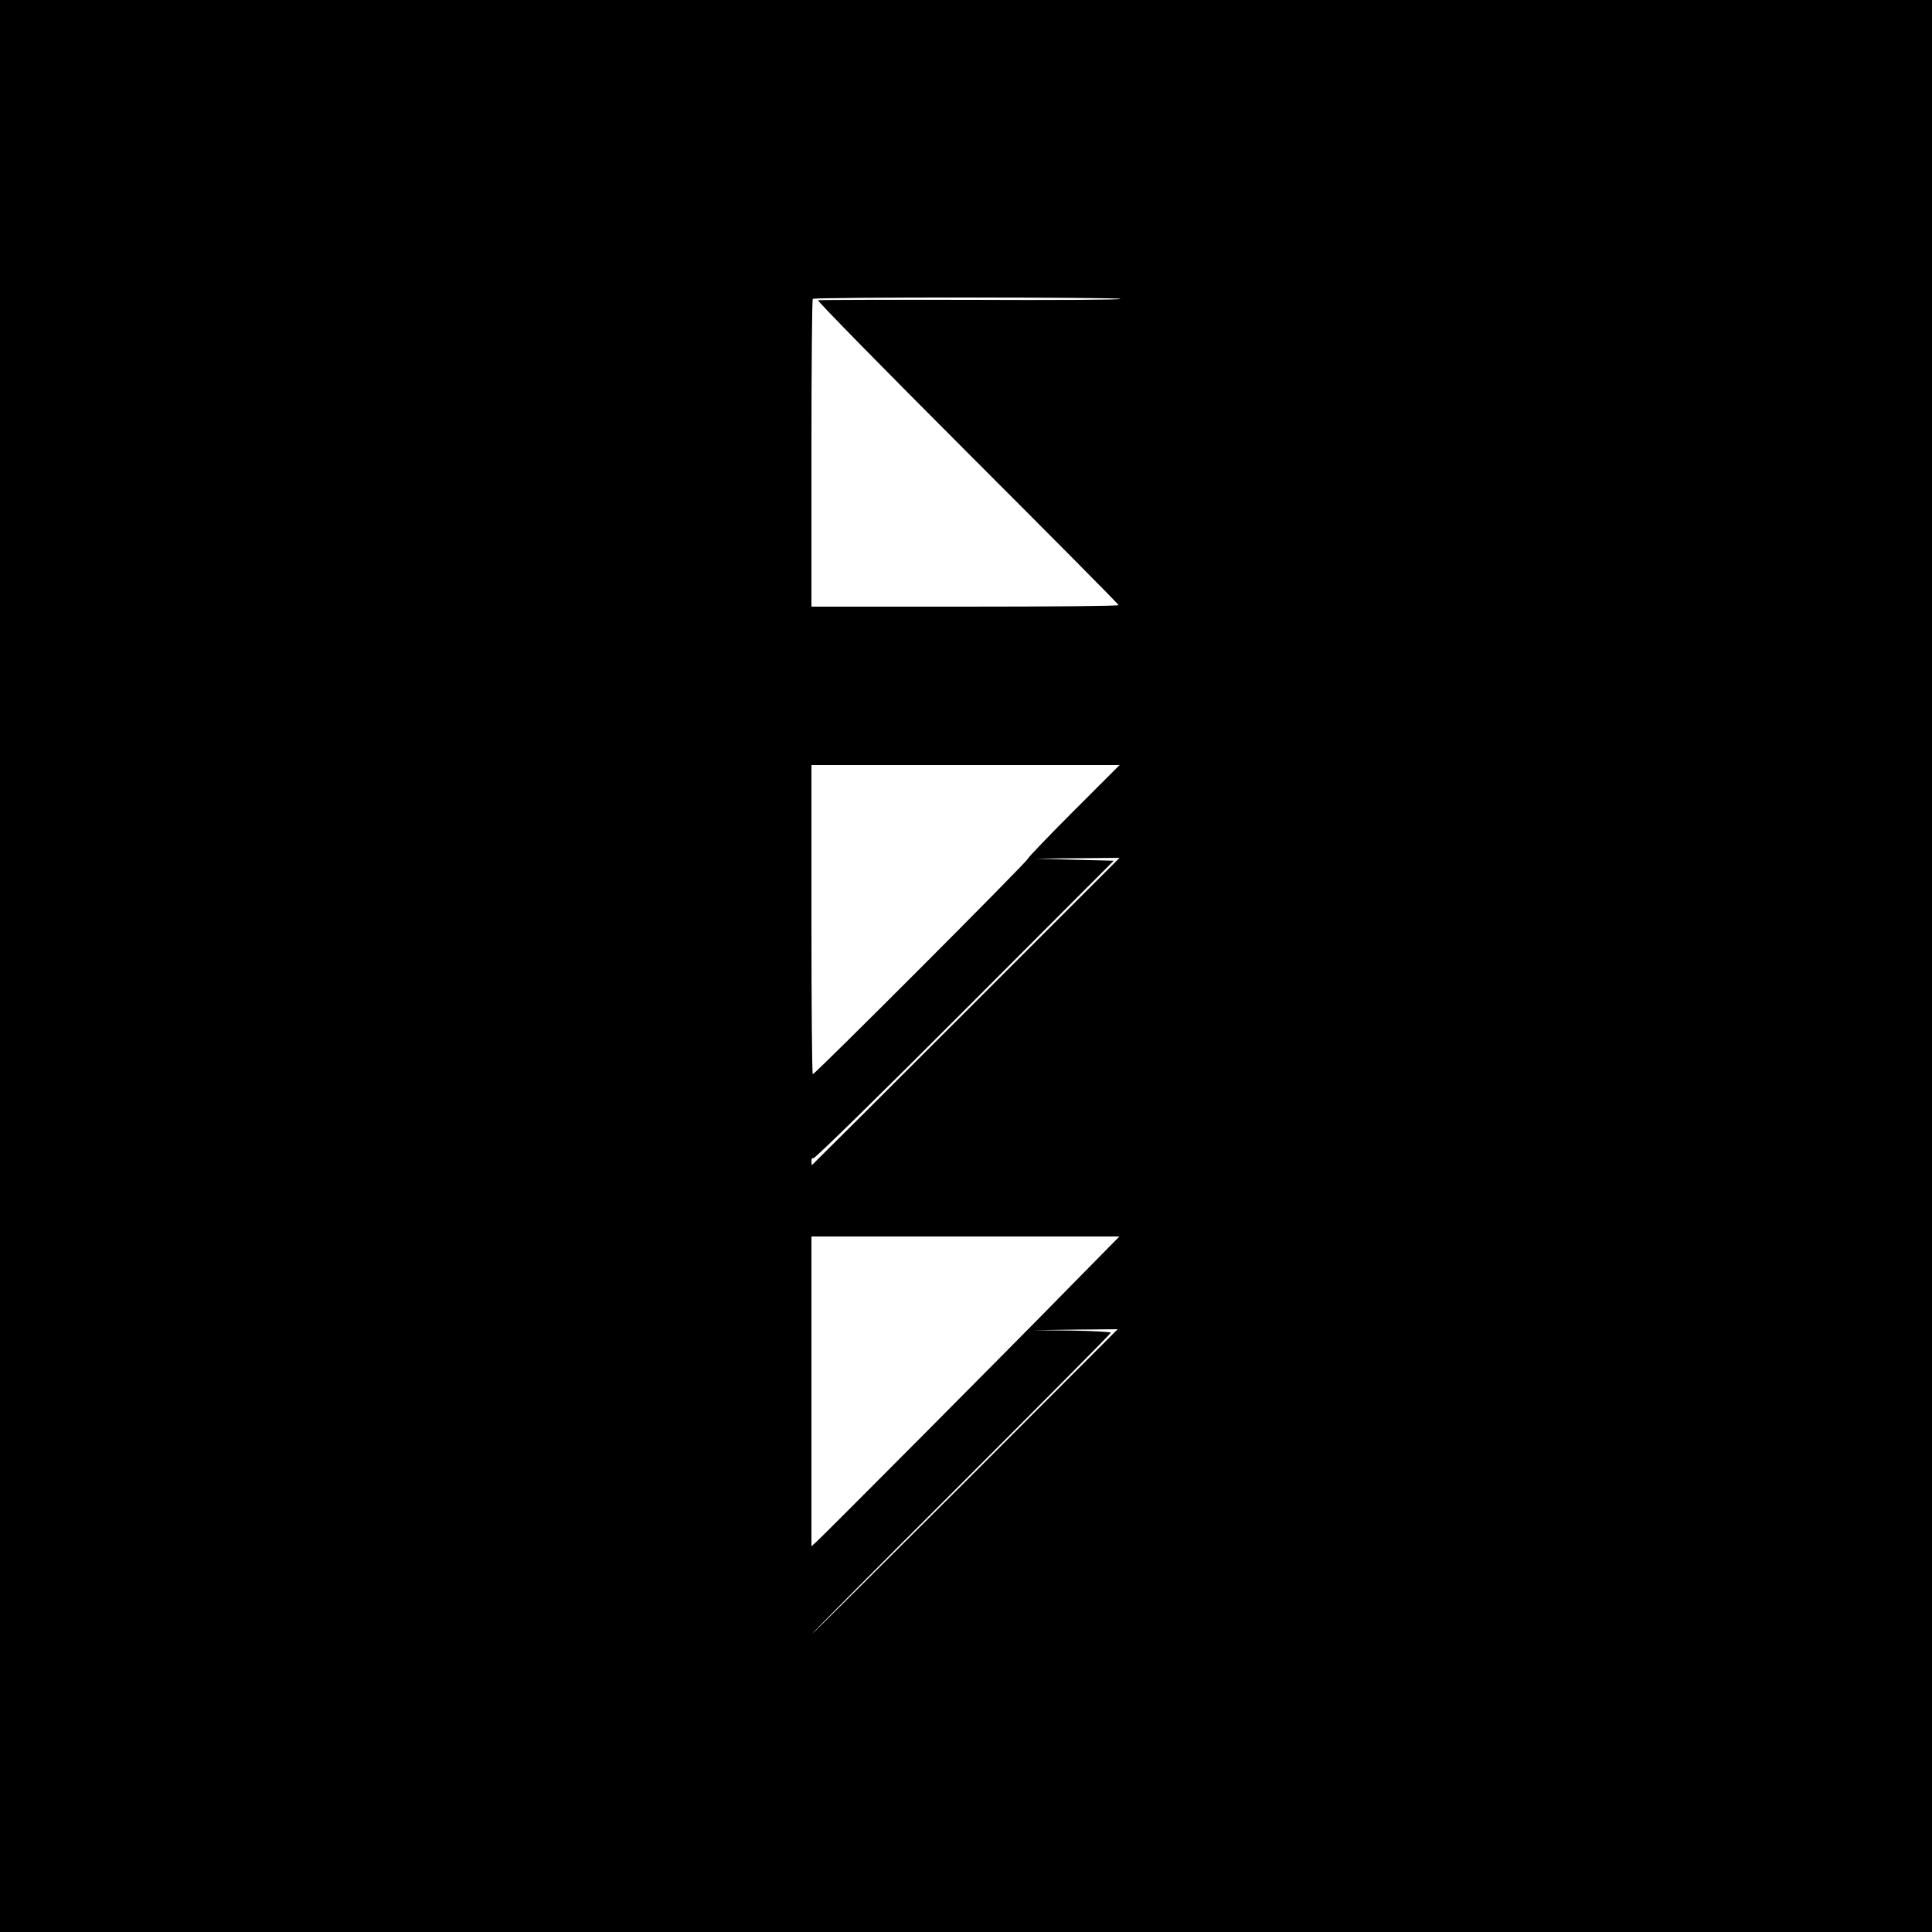 <?xml version="1.0" standalone="no"?>
<!DOCTYPE svg PUBLIC "-//W3C//DTD SVG 20010904//EN"
 "http://www.w3.org/TR/2001/REC-SVG-20010904/DTD/svg10.dtd">
<svg version="1.0" xmlns="http://www.w3.org/2000/svg"
 width="1000pt" height="1000pt" viewBox="0 0 1000 1000"
 preserveAspectRatio="xMidYMid meet">
<g transform="translate(0,1000) scale(0.1,-0.1)"
fill="#000000" stroke="none">
<path d="M0 5000 l0 -5000 5000 0 5000 0 0 5000 0 5000 -5000 0 -5000 0 0
-5000z m5800 3453 c0 -5 -350 -7 -777 -5 -428 1 -783 0 -789 -2 -6 -2 342
-357 773 -788 430 -430 783 -786 783 -790 0 -5 -358 -8 -795 -8 l-795 0 0 793
c0 437 3 797 7 800 9 10 1593 9 1593 0z m-243 -2651 c-130 -130 -237 -242
-237 -247 0 -12 -1101 -1115 -1113 -1115 -4 0 -7 360 -7 800 l0 800 797 0 798
0 -238 -238z m-557 -1037 c-437 -437 -796 -795 -797 -795 -2 0 -3 9 -3 21 0
11 4 17 10 14 6 -4 358 341 783 767 l772 773 -205 5 -205 6 220 2 220 2 -795
-795z m544 -1419 c-300 -307 -1291 -1303 -1322 -1330 l-22 -19 0 801 0 802
797 0 797 0 -250 -254z m-548 -1016 c-435 -434 -791 -788 -793 -787 -1 2 346
352 772 777 426 426 775 778 775 782 0 4 -91 9 -202 11 l-203 2 220 3 220 2
-789 -790z"/>
</g>
</svg>
